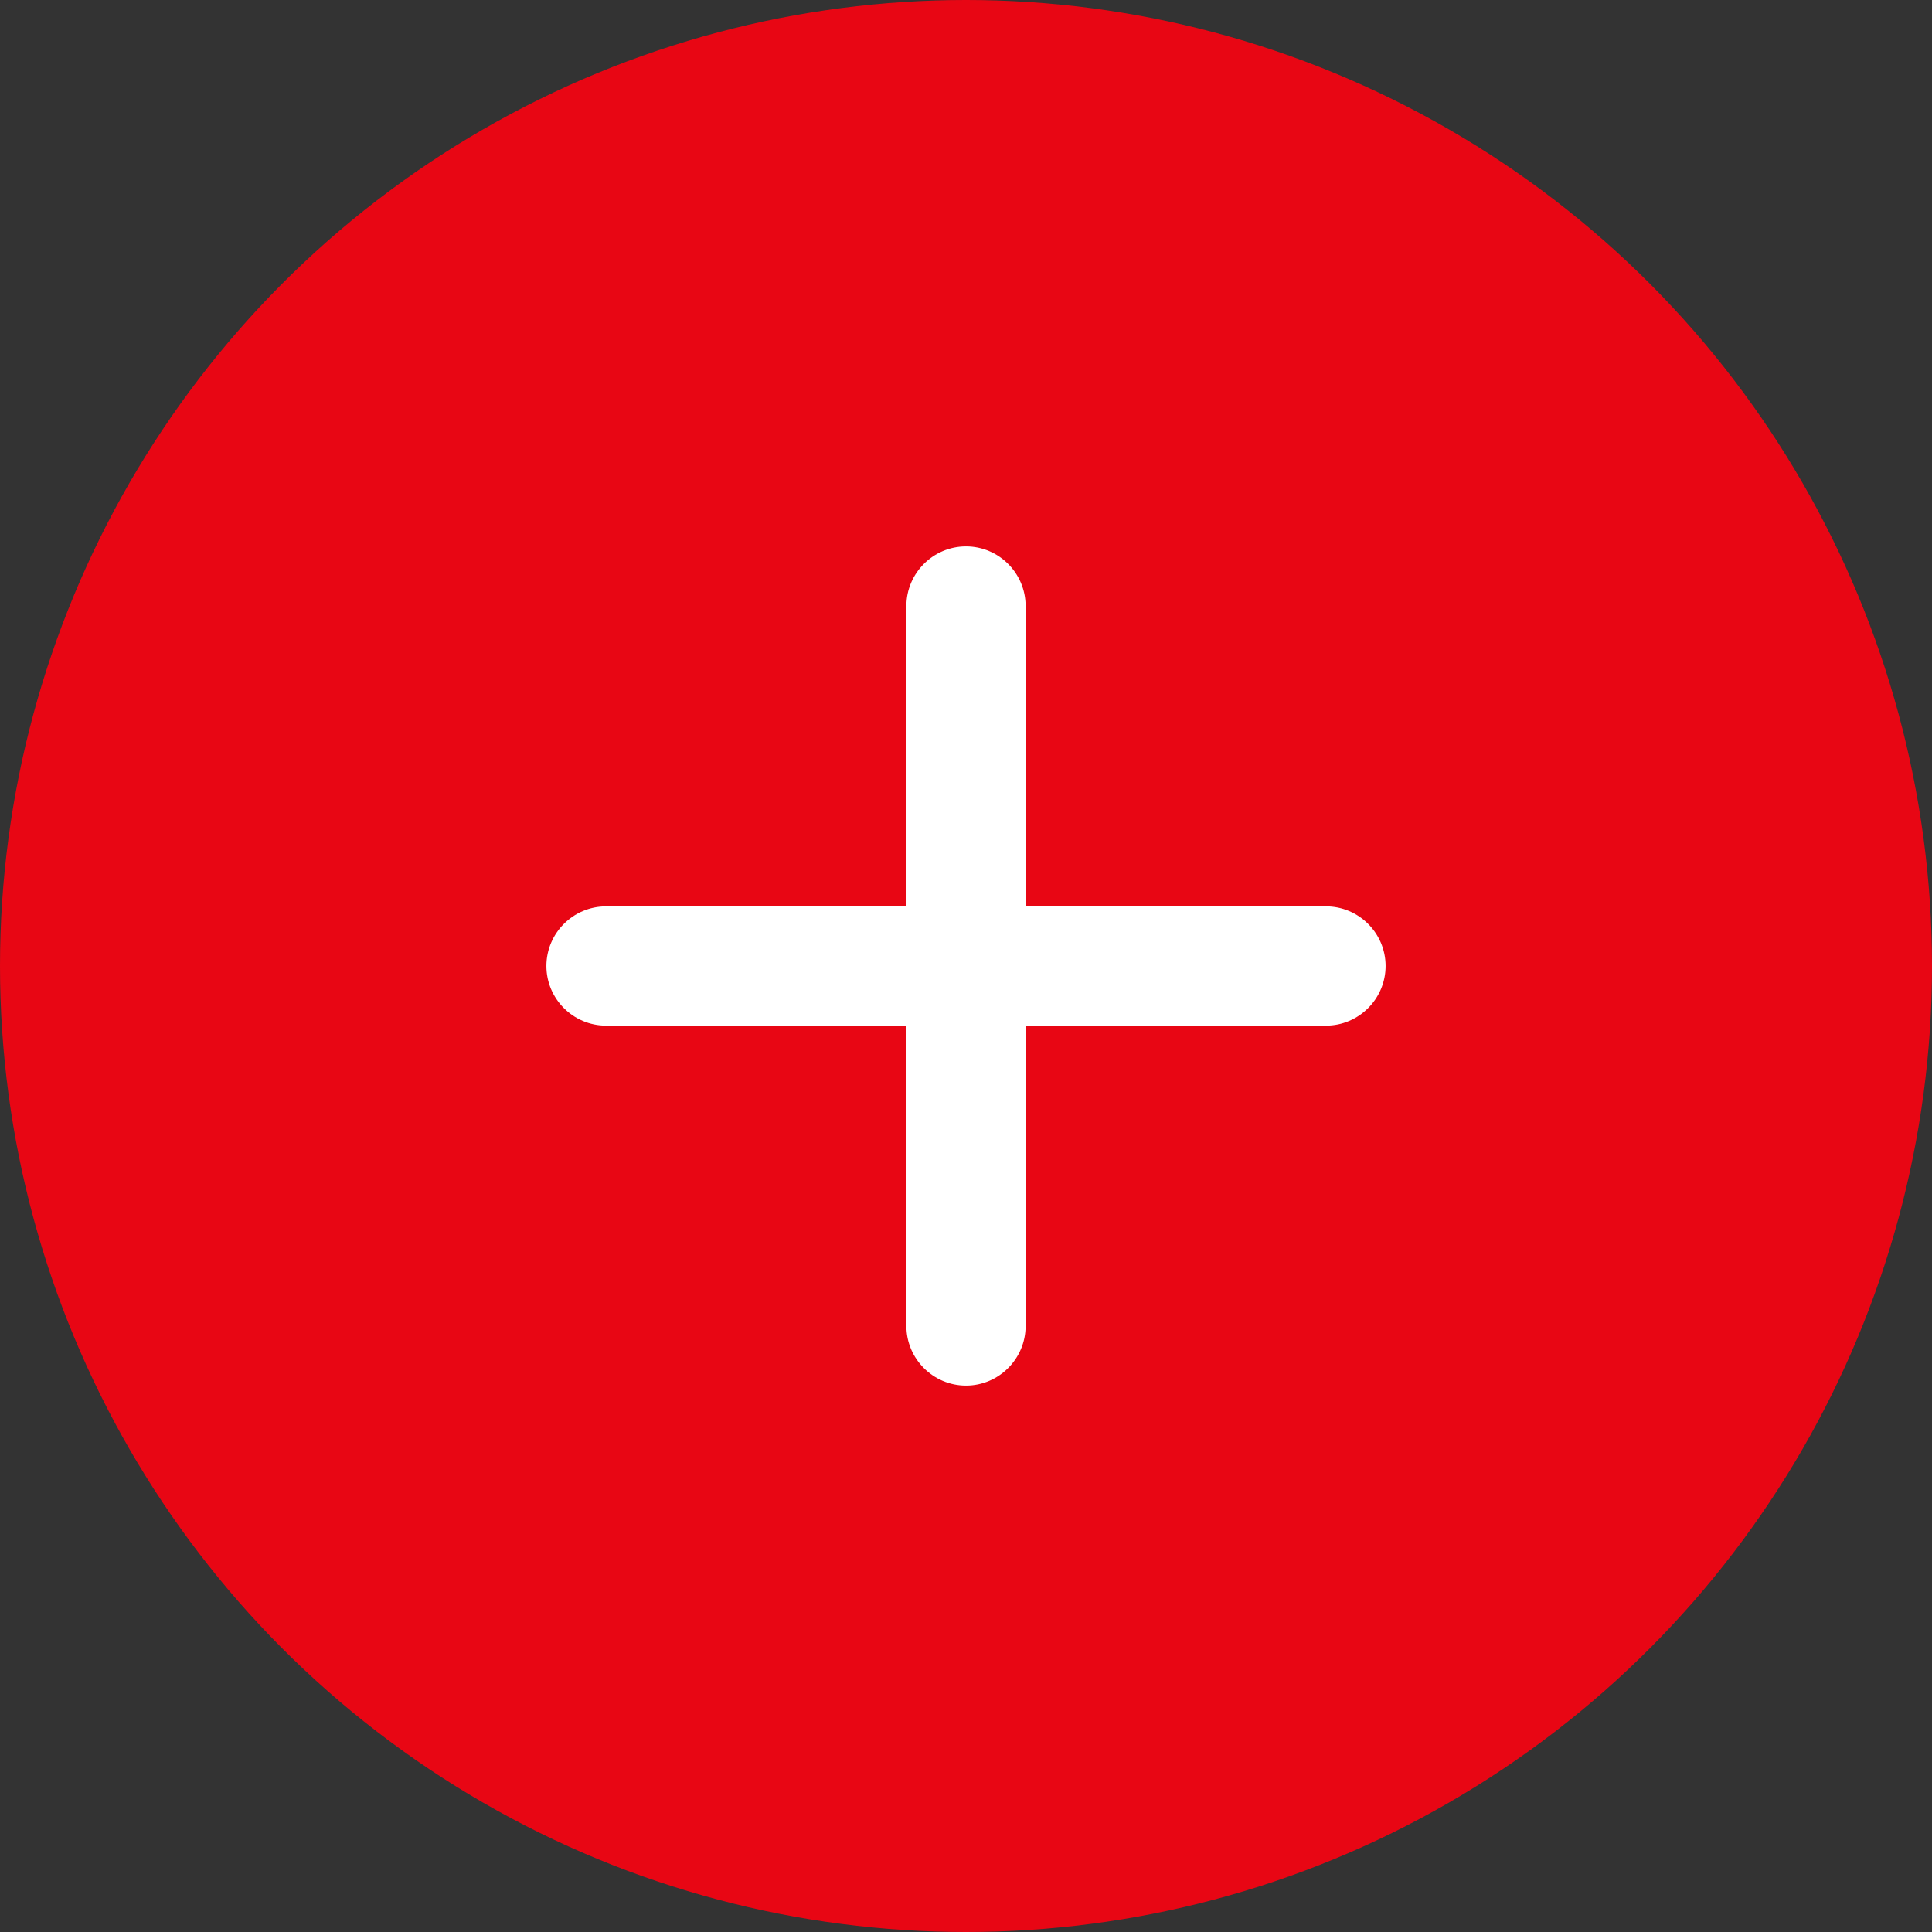 <?xml version="1.0" encoding="utf-8"?>
<!-- Generator: Adobe Illustrator 28.3.0, SVG Export Plug-In . SVG Version: 6.00 Build 0)  -->
<svg version="1.1" id="Layer_1" xmlns="http://www.w3.org/2000/svg" xmlns:xlink="http://www.w3.org/1999/xlink" x="0px" y="0px"
	 viewBox="0 0 512 512" style="enable-background:new 0 0 512 512;" xml:space="preserve">
<rect x="0" y="0" width="512" height="512" fill="#333333" stroke="none"/>
<style type="text/css">
	.st0{fill:#E80614;}
	.st1{fill:#FFFFFF;}
</style>
<circle class="st0" cx="256" cy="256" r="256"/>
<g>
	<path class="st1" d="M256,367.2L256,367.2c-8.7,0-15.8-7.1-15.8-15.8V160.6c0-8.7,7.1-15.8,15.8-15.8l0,0c8.7,0,15.8,7.1,15.8,15.8
		v190.8C271.8,360.1,264.7,367.2,256,367.2z"/>
	<g>
		<path class="st1" d="M367.2,256L367.2,256c0,8.7-7.1,15.8-15.8,15.8H160.6c-8.7,0-15.8-7.1-15.8-15.8l0,0
			c0-8.7,7.1-15.8,15.8-15.8h190.8C360.1,240.2,367.2,247.3,367.2,256z"/>
	</g>
</g>
</svg>
